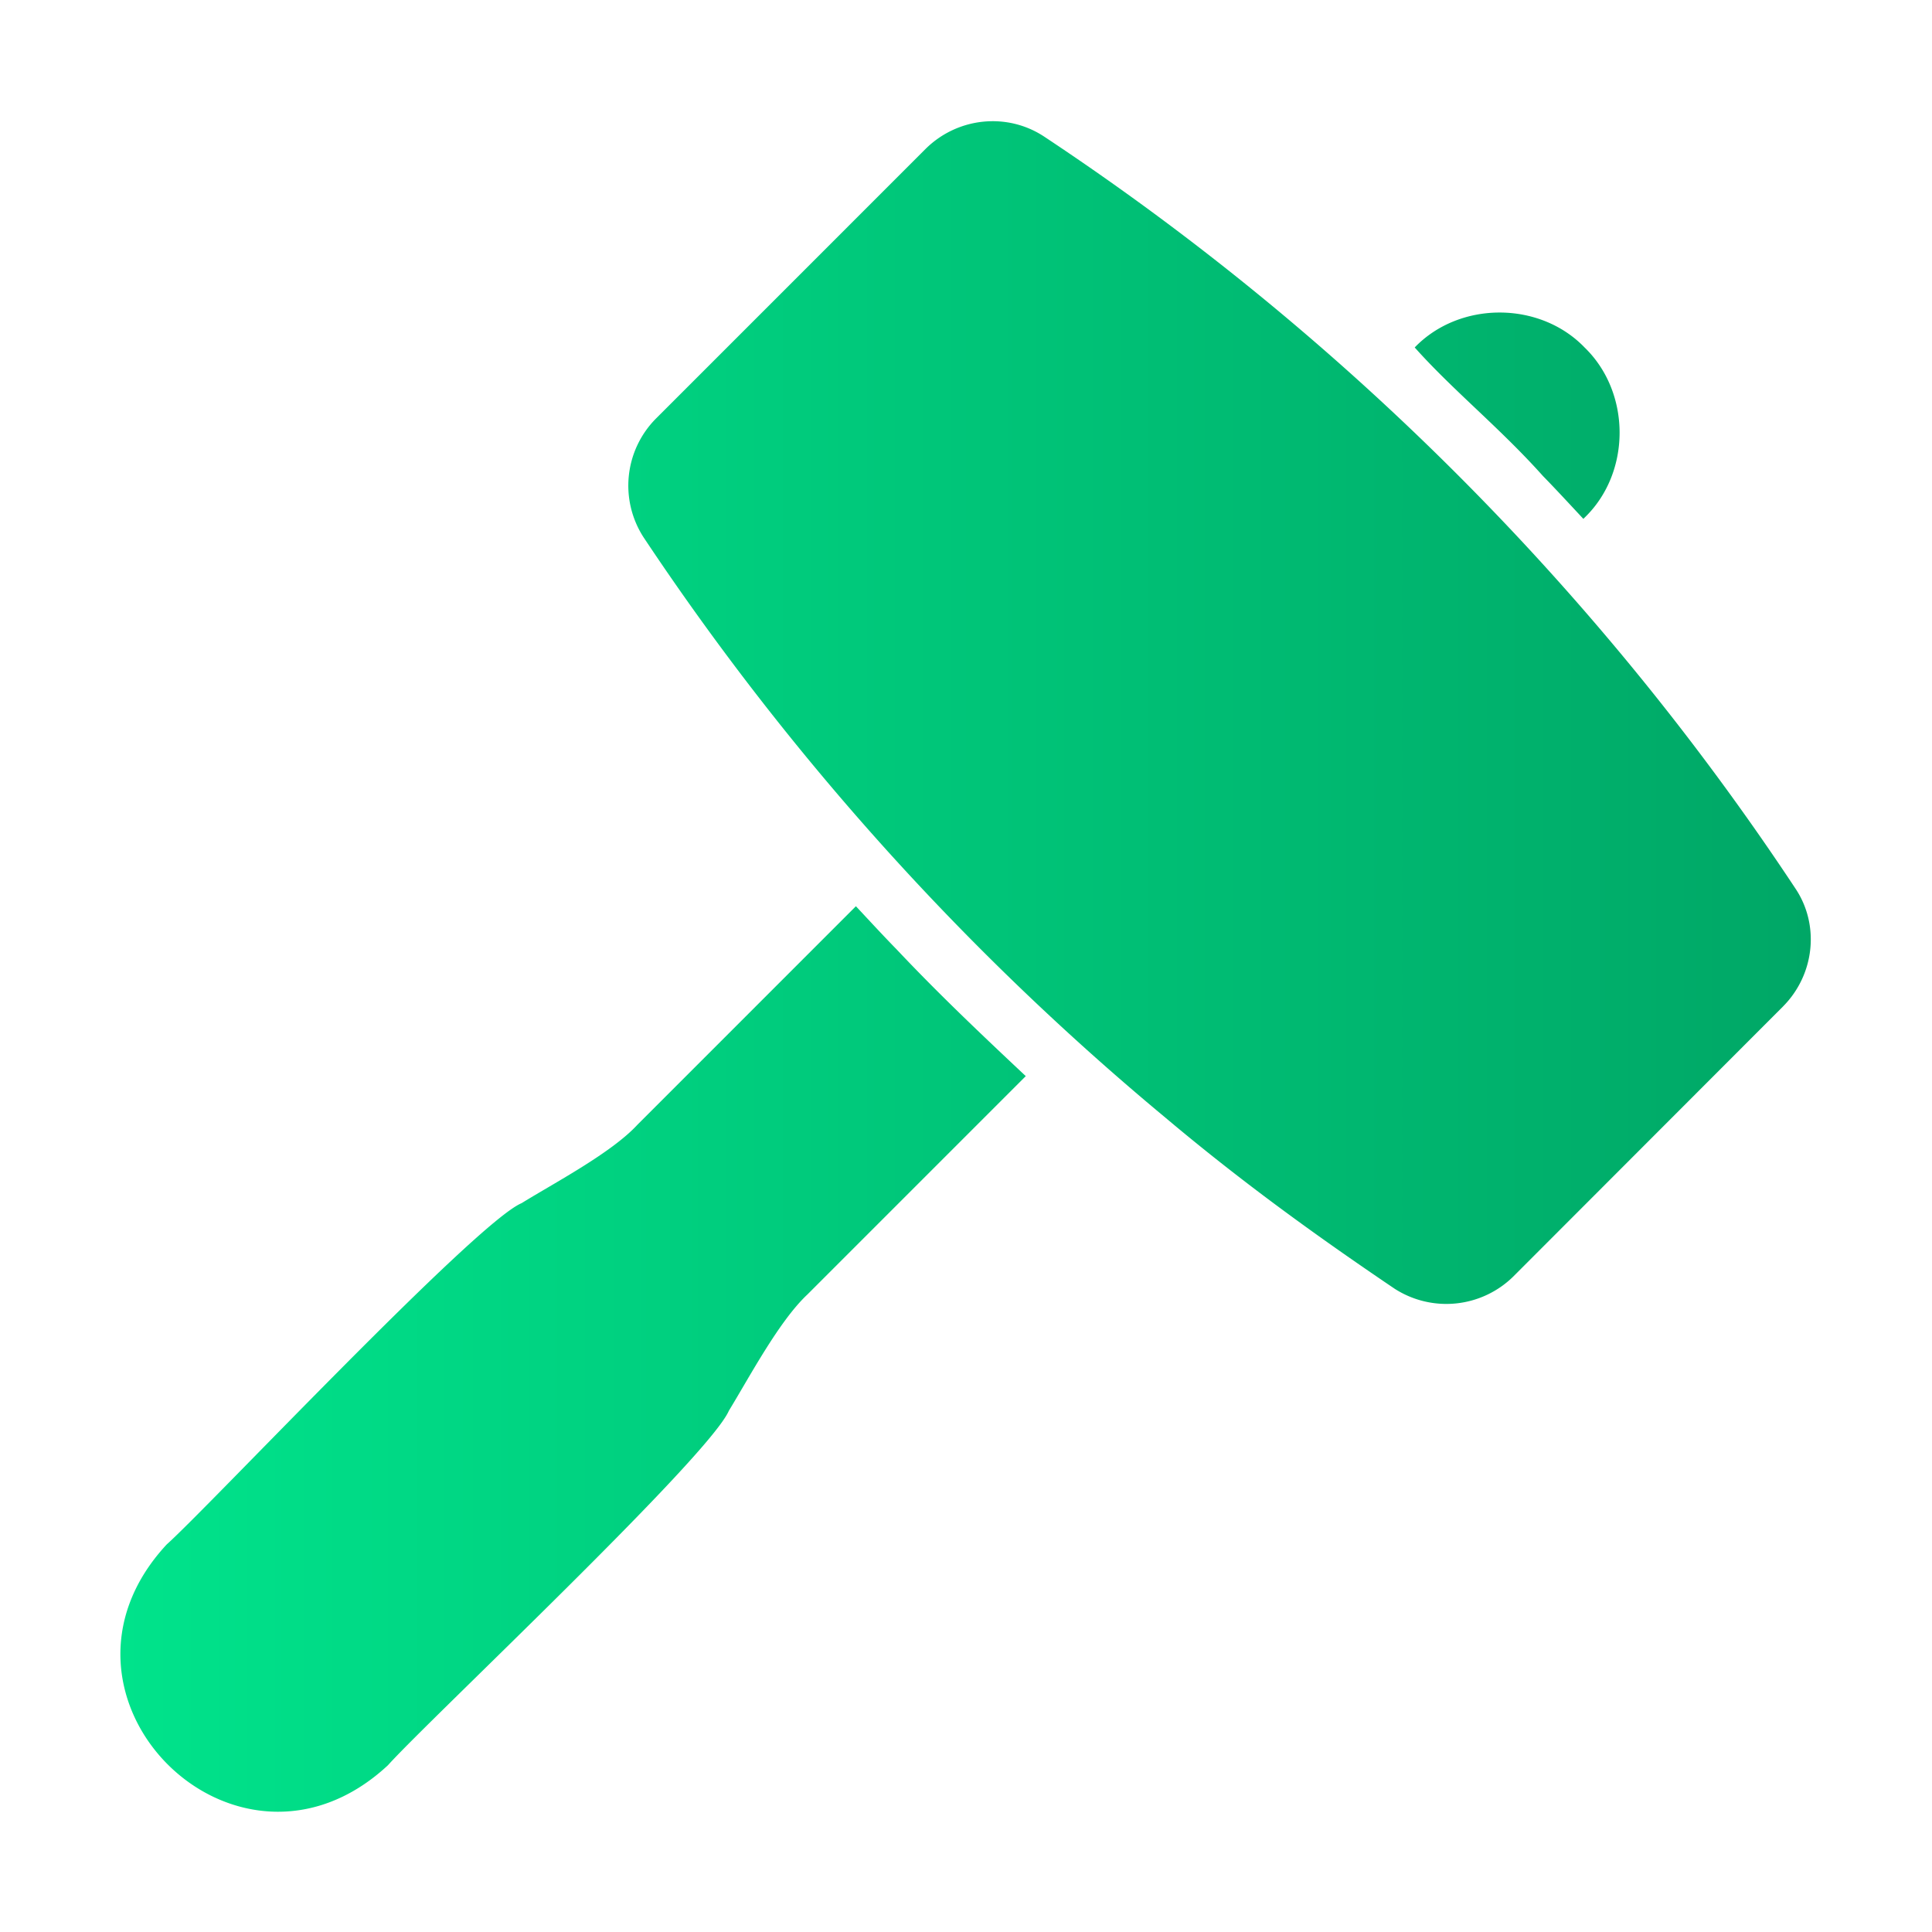 <svg xmlns="http://www.w3.org/2000/svg" version="1.1" xmlns:xlink="http://www.w3.org/1999/xlink" width="512" height="512" x="0" y="0" viewBox="0 0 64 64" style="enable-background:new 0 0 512 512" xml:space="preserve"><g><linearGradient id="a" x1="3.988" x2="59.985" y1="32.015" y2="32.015" gradientUnits="userSpaceOnUse"><stop stop-opacity="1" stop-color="#00e38b" offset="0"></stop><stop stop-opacity="1" stop-color="#00a766" offset="1"></stop></linearGradient><path fill="url(#a)" d="m59.068 33.338-8.936 8.946a3.164 3.164 0 0 1-3.928.41c-2.695-1.82-5.14-3.601-7.596-5.668a89.252 89.252 0 0 1-17.291-19.23 3.153 3.153 0 0 1 .41-3.928l8.935-8.936c1.06-1.05 2.709-1.219 3.938-.4A88.384 88.384 0 0 1 59.467 29.42c.82 1.21.65 2.859-.4 3.918zM29.702 31.45c-.45-.46-.9-.95-1.349-1.43l-7.236 7.237c-.858.933-2.751 1.927-3.838 2.599-1.51.631-10.372 10.07-11.755 11.304-4.66 5.016 2.304 11.985 7.327 7.316 1.277-1.43 10.627-10.205 11.294-11.744.673-1.1 1.66-2.968 2.599-3.848l7.236-7.236c-1.458-1.368-2.9-2.735-4.278-4.198zm21.41-15.682c.44.45.89.94 1.339 1.42l.04-.04c1.548-1.49 1.546-4.142 0-5.638-1.483-1.54-4.14-1.545-5.627 0 1.272 1.426 2.824 2.665 4.248 4.258z" opacity="1" data-original="url(#a)"></path></g></svg>